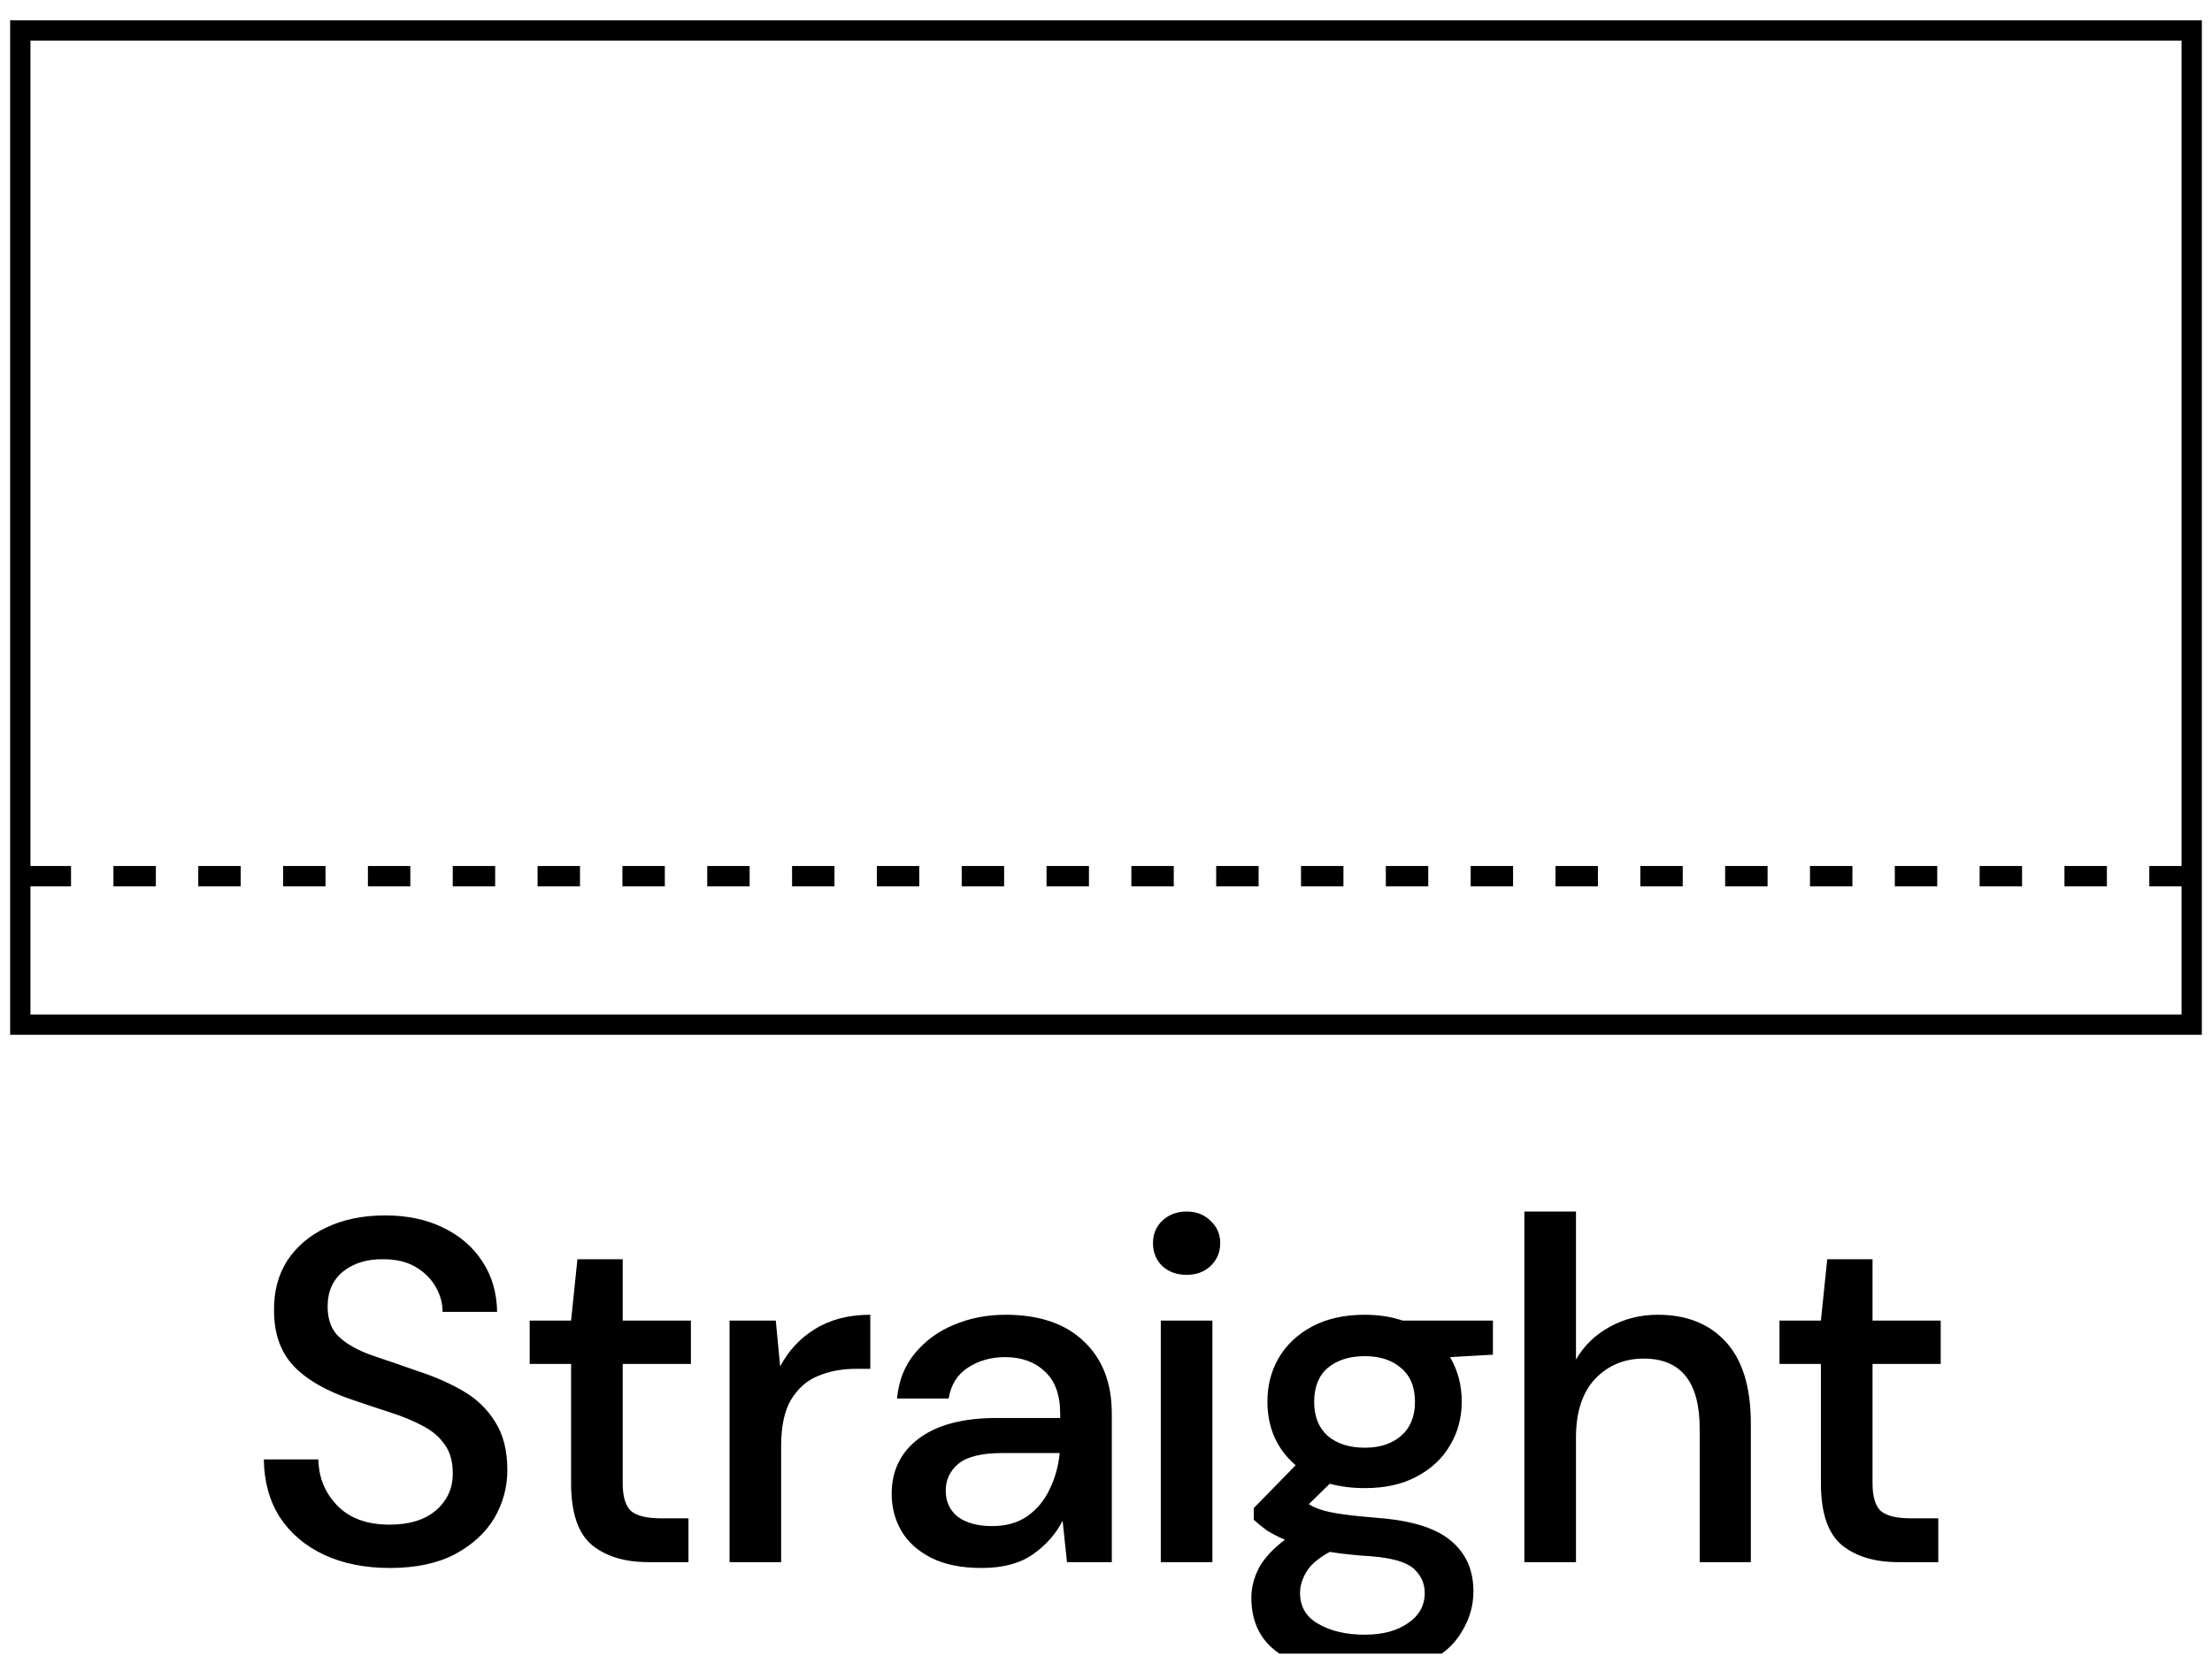 <svg xmlns="http://www.w3.org/2000/svg" fill="none" viewBox="0 0 109 82" height="82" width="109">
<g clip-path="url(#clip0_564_1604)">
<path stroke="black" d="M108 1.5H1V50.5H108V1.5Z"></path>
<path stroke-dasharray="2.09 2.09" stroke="black" d="M108 43.182H1"></path>
<path fill="black" d="M19.216 77.279C17.984 77.279 16.904 77.063 15.976 76.631C15.048 76.199 14.32 75.583 13.792 74.783C13.28 73.983 13.016 73.031 13 71.927H15.688C15.704 72.823 16.016 73.583 16.624 74.207C17.232 74.831 18.088 75.143 19.192 75.143C20.168 75.143 20.928 74.911 21.472 74.447C22.032 73.967 22.312 73.359 22.312 72.623C22.312 72.031 22.176 71.551 21.904 71.183C21.648 70.815 21.288 70.511 20.824 70.271C20.376 70.031 19.856 69.815 19.264 69.623C18.672 69.431 18.048 69.223 17.392 68.999C16.096 68.567 15.12 68.007 14.464 67.319C13.824 66.631 13.504 65.727 13.504 64.607C13.488 63.663 13.704 62.839 14.152 62.135C14.616 61.431 15.256 60.887 16.072 60.503C16.904 60.103 17.872 59.903 18.976 59.903C20.064 59.903 21.016 60.103 21.832 60.503C22.664 60.903 23.312 61.463 23.776 62.183C24.24 62.887 24.48 63.711 24.496 64.655H21.808C21.808 64.223 21.696 63.815 21.472 63.431C21.248 63.031 20.92 62.703 20.488 62.447C20.056 62.191 19.528 62.063 18.904 62.063C18.104 62.047 17.44 62.247 16.912 62.663C16.4 63.079 16.144 63.655 16.144 64.391C16.144 65.047 16.336 65.551 16.72 65.903C17.104 66.255 17.632 66.551 18.304 66.791C18.976 67.015 19.744 67.279 20.608 67.583C21.44 67.855 22.184 68.183 22.84 68.567C23.496 68.951 24.016 69.455 24.4 70.079C24.8 70.703 25 71.495 25 72.455C25 73.303 24.784 74.095 24.352 74.831C23.92 75.551 23.272 76.143 22.408 76.607C21.544 77.055 20.48 77.279 19.216 77.279ZM31.957 76.991C30.789 76.991 29.861 76.711 29.173 76.151C28.485 75.575 28.141 74.559 28.141 73.103V67.223H26.101V65.087H28.141L28.453 62.063H30.685V65.087H34.045V67.223H30.685V73.103C30.685 73.759 30.821 74.215 31.093 74.471C31.381 74.711 31.869 74.831 32.557 74.831H33.925V76.991H31.957ZM35.949 76.991V65.087H38.228L38.444 67.343C38.861 66.559 39.437 65.943 40.172 65.495C40.925 65.031 41.828 64.799 42.885 64.799V67.463H42.188C41.484 67.463 40.852 67.583 40.292 67.823C39.748 68.047 39.309 68.439 38.972 68.999C38.653 69.543 38.492 70.303 38.492 71.279V76.991H35.949ZM48.378 77.279C47.37 77.279 46.538 77.111 45.882 76.775C45.226 76.439 44.738 75.999 44.418 75.455C44.098 74.895 43.938 74.287 43.938 73.631C43.938 72.479 44.386 71.567 45.282 70.895C46.178 70.223 47.458 69.887 49.122 69.887H52.242V69.671C52.242 68.743 51.986 68.047 51.474 67.583C50.978 67.119 50.33 66.887 49.53 66.887C48.826 66.887 48.21 67.063 47.682 67.415C47.17 67.751 46.858 68.255 46.746 68.927H44.202C44.282 68.063 44.57 67.327 45.066 66.719C45.578 66.095 46.218 65.623 46.986 65.303C47.77 64.967 48.626 64.799 49.554 64.799C51.218 64.799 52.506 65.239 53.418 66.119C54.33 66.983 54.786 68.167 54.786 69.671V76.991H52.578L52.362 74.951C52.026 75.607 51.538 76.159 50.898 76.607C50.258 77.055 49.418 77.279 48.378 77.279ZM48.882 75.215C49.57 75.215 50.146 75.055 50.61 74.735C51.09 74.399 51.458 73.959 51.714 73.415C51.986 72.871 52.154 72.271 52.218 71.615H49.386C48.378 71.615 47.658 71.791 47.226 72.143C46.81 72.495 46.602 72.935 46.602 73.463C46.602 74.007 46.802 74.439 47.202 74.759C47.618 75.063 48.178 75.215 48.882 75.215ZM58.472 62.831C57.992 62.831 57.592 62.687 57.272 62.399C56.968 62.095 56.816 61.719 56.816 61.271C56.816 60.823 56.968 60.455 57.272 60.167C57.592 59.863 57.992 59.711 58.472 59.711C58.952 59.711 59.344 59.863 59.648 60.167C59.968 60.455 60.128 60.823 60.128 61.271C60.128 61.719 59.968 62.095 59.648 62.399C59.344 62.687 58.952 62.831 58.472 62.831ZM57.2 76.991V65.087H59.744V76.991H57.2ZM67.254 73.343C66.63 73.343 66.054 73.271 65.526 73.127L64.494 74.135C64.67 74.247 64.886 74.343 65.142 74.423C65.398 74.503 65.758 74.575 66.222 74.639C66.686 74.703 67.318 74.767 68.118 74.831C69.702 74.975 70.846 75.359 71.55 75.983C72.254 76.591 72.606 77.407 72.606 78.431C72.606 79.135 72.414 79.799 72.03 80.423C71.662 81.063 71.078 81.575 70.278 81.959C69.494 82.359 68.486 82.559 67.254 82.559C65.59 82.559 64.238 82.239 63.198 81.599C62.174 80.975 61.662 80.023 61.662 78.743C61.662 78.247 61.79 77.751 62.046 77.255C62.318 76.775 62.742 76.319 63.318 75.887C62.982 75.743 62.686 75.591 62.43 75.431C62.19 75.255 61.974 75.079 61.782 74.903V74.327L63.846 72.215C62.918 71.415 62.454 70.367 62.454 69.071C62.454 68.287 62.638 67.575 63.006 66.935C63.39 66.279 63.942 65.759 64.662 65.375C65.382 64.991 66.246 64.799 67.254 64.799C67.926 64.799 68.55 64.895 69.126 65.087H73.566V66.767L71.454 66.887C71.838 67.543 72.03 68.271 72.03 69.071C72.03 69.871 71.838 70.591 71.454 71.231C71.086 71.871 70.542 72.383 69.822 72.767C69.118 73.151 68.262 73.343 67.254 73.343ZM67.254 71.351C67.99 71.351 68.582 71.159 69.03 70.775C69.494 70.375 69.726 69.815 69.726 69.095C69.726 68.359 69.494 67.799 69.03 67.415C68.582 67.031 67.99 66.839 67.254 66.839C66.502 66.839 65.894 67.031 65.43 67.415C64.982 67.799 64.758 68.359 64.758 69.095C64.758 69.815 64.982 70.375 65.43 70.775C65.894 71.159 66.502 71.351 67.254 71.351ZM64.062 78.503C64.062 79.191 64.366 79.703 64.974 80.039C65.582 80.391 66.342 80.567 67.254 80.567C68.134 80.567 68.846 80.375 69.39 79.991C69.934 79.623 70.206 79.127 70.206 78.503C70.206 78.039 70.022 77.639 69.654 77.303C69.286 76.983 68.59 76.783 67.566 76.703C66.798 76.655 66.118 76.583 65.526 76.487C64.966 76.791 64.582 77.119 64.374 77.471C64.166 77.823 64.062 78.167 64.062 78.503ZM75.115 76.991V59.711H77.659V67.007C78.059 66.319 78.611 65.783 79.315 65.399C80.035 64.999 80.827 64.799 81.691 64.799C83.115 64.799 84.235 65.247 85.051 66.143C85.867 67.039 86.275 68.375 86.275 70.151V76.991H83.755V70.415C83.755 68.111 82.835 66.959 80.995 66.959C80.035 66.959 79.235 67.295 78.595 67.967C77.971 68.639 77.659 69.599 77.659 70.847V76.991H75.115ZM93.544 76.991C92.376 76.991 91.448 76.711 90.76 76.151C90.072 75.575 89.728 74.559 89.728 73.103V67.223H87.688V65.087H89.728L90.04 62.063H92.272V65.087H95.632V67.223H92.272V73.103C92.272 73.759 92.408 74.215 92.68 74.471C92.968 74.711 93.456 74.831 94.144 74.831H95.512V76.991H93.544Z"></path>
</g>
<defs>
<clipPath id="clip0_564_1604">
<rect transform="translate(0 0.5)" fill="white" height="81" width="109"></rect>
</clipPath>
</defs>
</svg>
